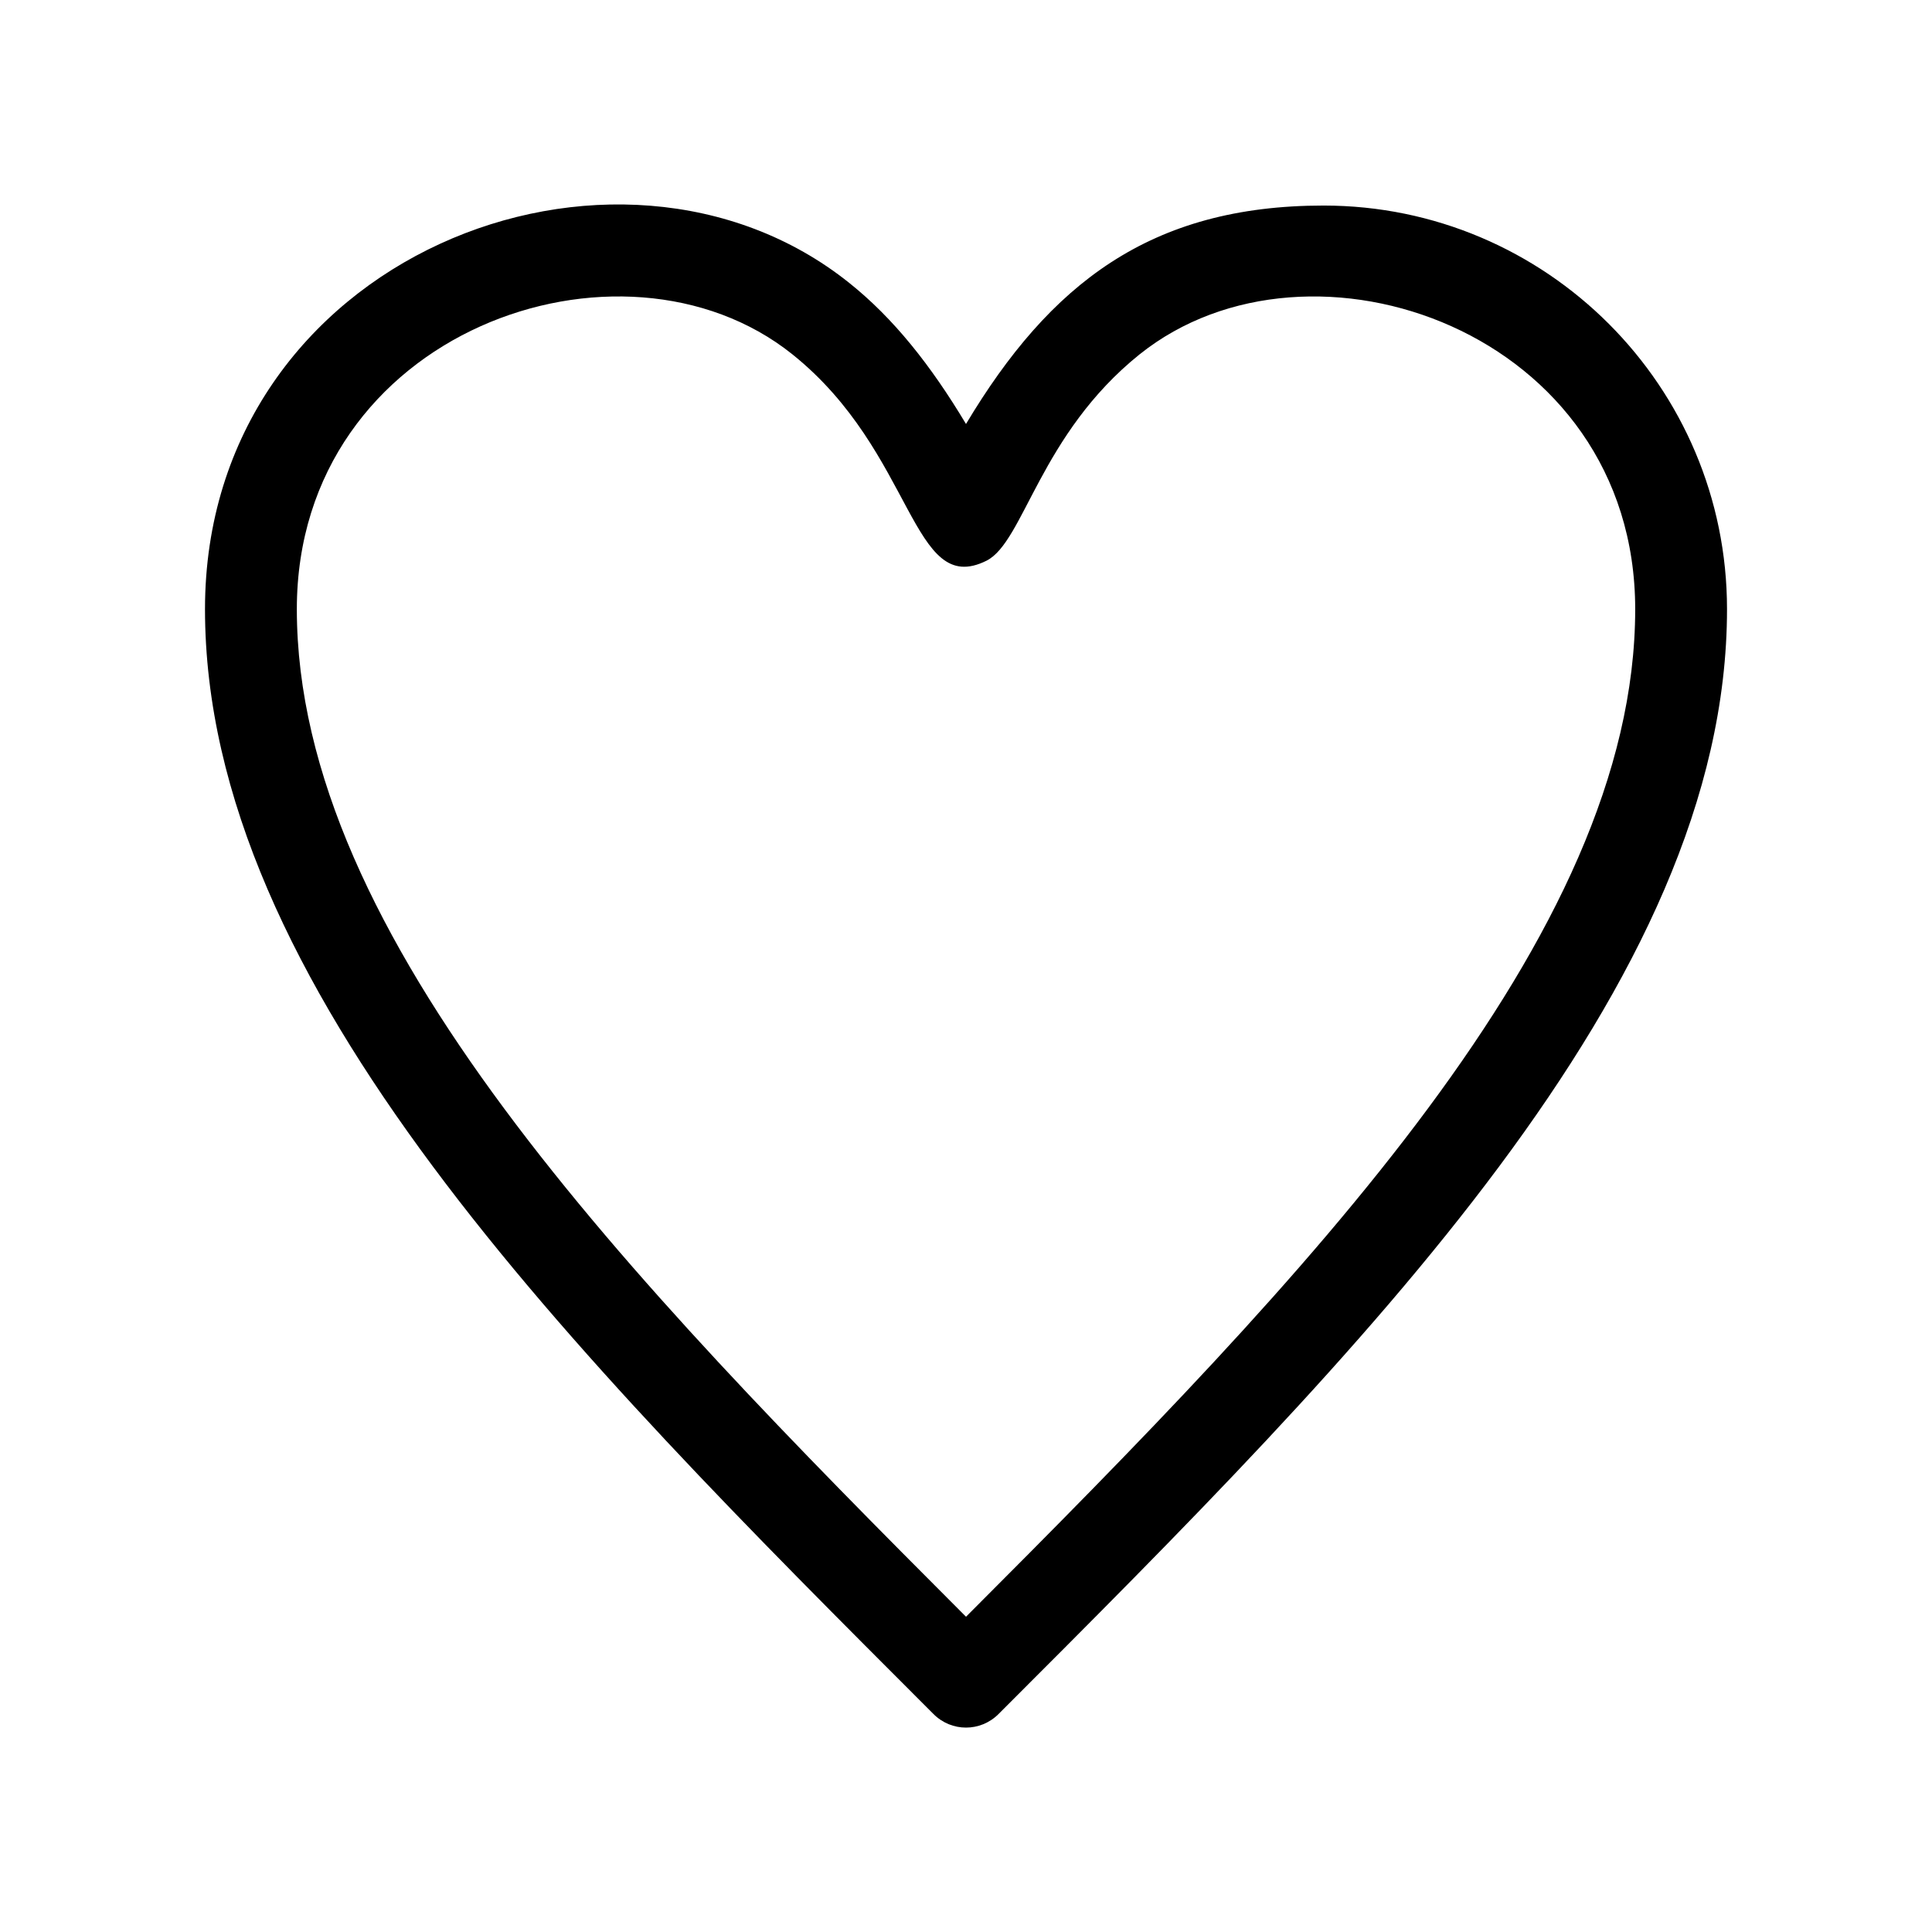 <?xml version="1.0" encoding="UTF-8"?>
<!-- Uploaded to: ICON Repo, www.iconrepo.com, Generator: ICON Repo Mixer Tools -->
<svg fill="#000000" width="800px" height="800px" version="1.1" viewBox="144 144 512 512" xmlns="http://www.w3.org/2000/svg">
 <path d="m400 256.36c22.219-37.129 48.82-57.887 94.766-57.887 58.996 0 106.91 47.914 106.91 106.96 0 99.754-96.531 196.29-193.06 292.81-4.785 4.785-12.445 4.785-17.23 0-96.531-96.531-193.06-193.06-193.06-292.81 0-93.559 109.12-135.78 170.74-86.453 11.738 9.371 21.613 21.816 30.934 37.383zm46.047-18.488c-26.5 21.262-30.684 49.727-40.605 54.715-20 9.977-18.941-28.668-51.488-54.715-45.242-36.172-131.29-6.098-131.29 67.562 0 86.906 87.359 176.94 177.34 267.02 89.98-90.082 177.34-180.11 177.34-267.02 0-73.656-86.051-103.73-131.29-67.562z"/>
</svg>